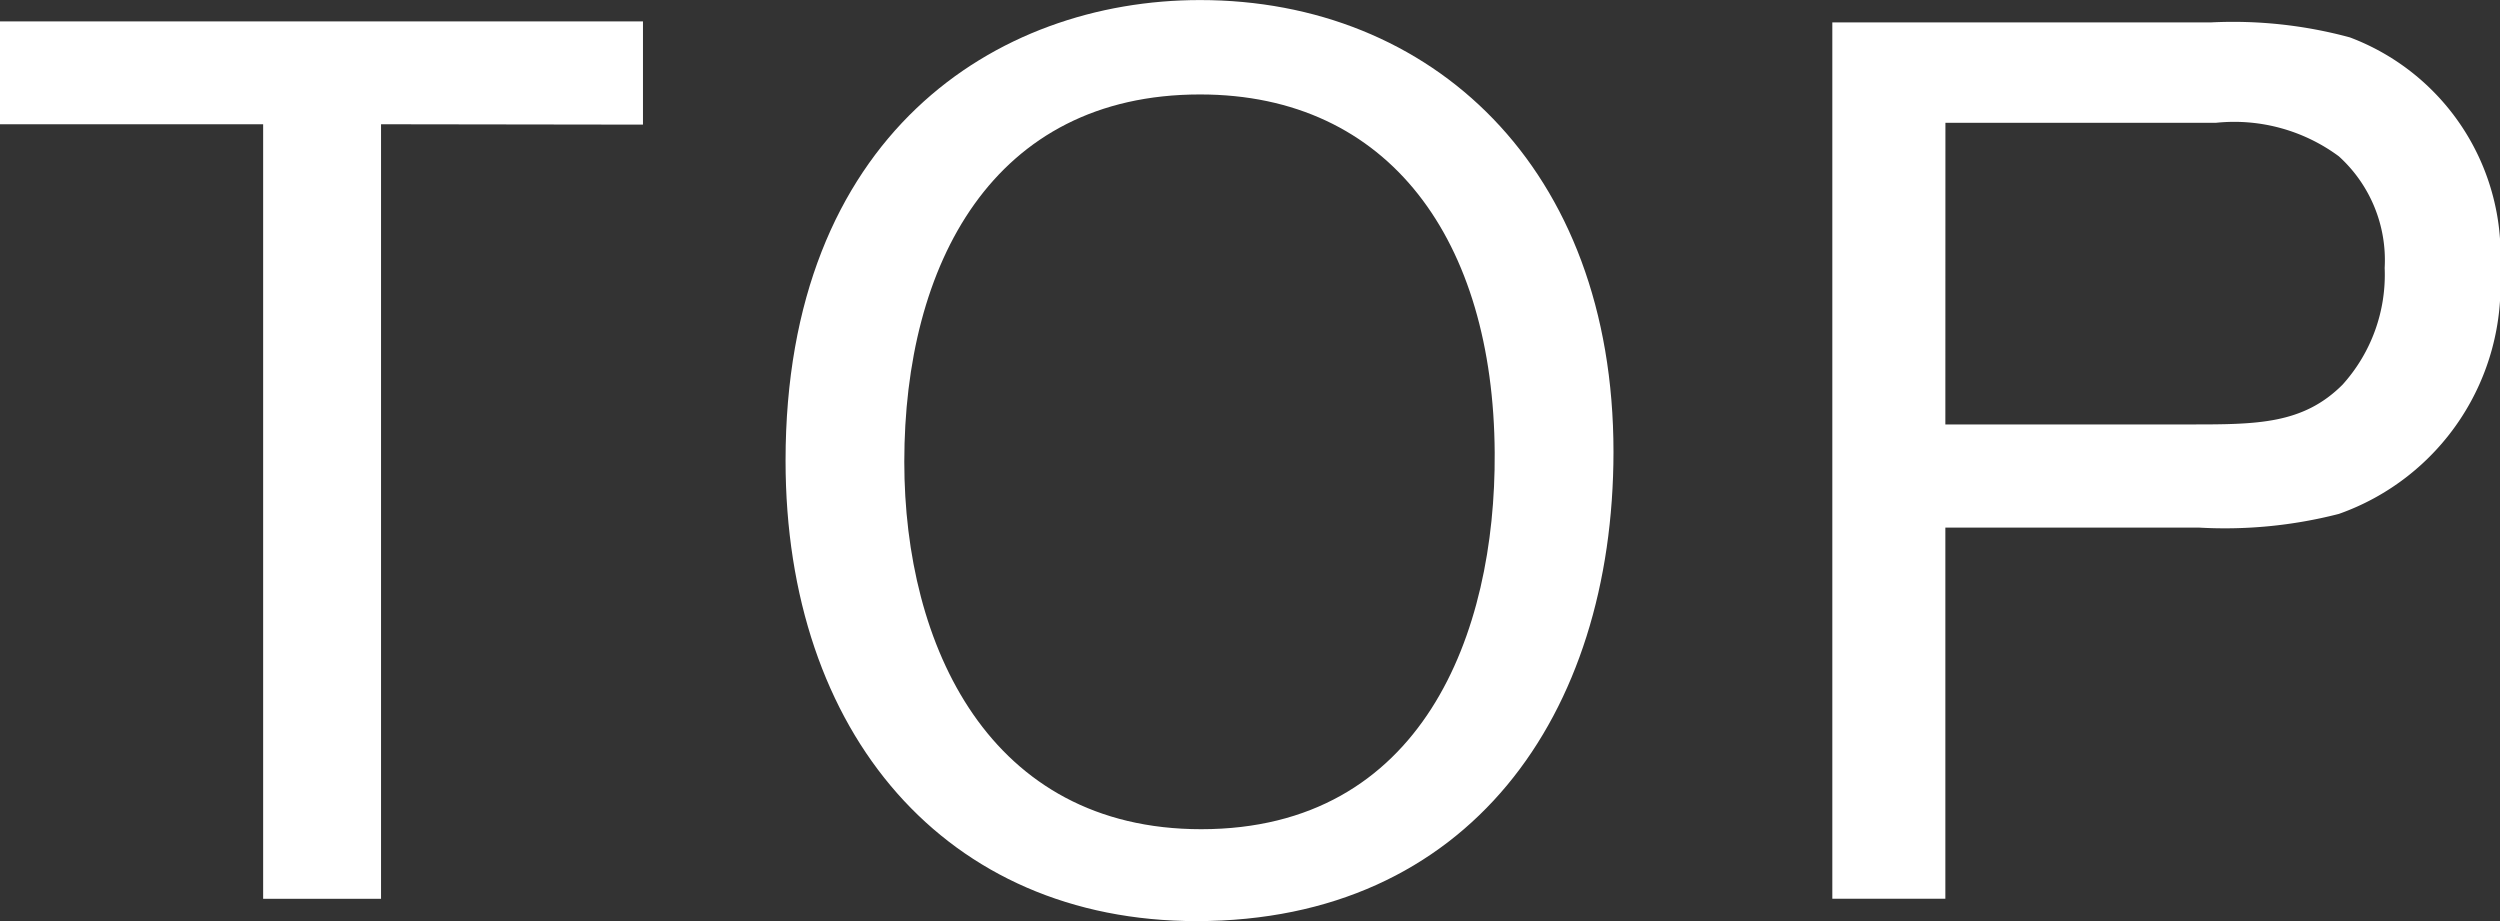<svg xmlns="http://www.w3.org/2000/svg" width="41.184" height="15.173" viewBox="0 0 41.184 15.173">
	<rect x="0" y="0" width="41.184" height="15.173" fill="#333333" stroke="none"/>
	<g transform="translate(-564.137 -5597.772)">
		<g transform="translate(564.137 5598.121)" style="isolation: isolate">
			<path d="M170.15,34.494V47.253h-1.942V34.494h-4.335V32.8h10.592v1.7Z" transform="translate(-163.873 -32.796)" fill="#fff" />
		</g>
		<path d="M178.234,47.765c-4.124,0-6.77-3.087-6.77-7.585,0-5.358,3.469-7.588,6.828-7.588,3.8,0,6.811,2.741,6.811,7.445C185.1,44.37,182.722,47.765,178.234,47.765Zm.058-13.618c-3.415,0-4.872,2.8-4.872,6.052,0,3.028,1.4,6.052,4.891,6.052,3.645,0,4.854-3.229,4.835-6.2C183.126,36.559,181.418,34.147,178.292,34.147Z" transform="translate(405.614 5565.181)" fill="#fff" />
		<path d="M183.441,41.131v6.113h-1.862V32.808h6.238a7.354,7.354,0,0,1,2.288.247,3.834,3.834,0,0,1,2.474,3.844,3.992,3.992,0,0,1-2.656,4.006,7.527,7.527,0,0,1-2.312.225Zm0-1.7h4.027c1.1,0,1.862,0,2.516-.655a2.7,2.7,0,0,0,.694-1.923,2.306,2.306,0,0,0-.755-1.839,2.9,2.9,0,0,0-2.025-.552h-4.456Z" transform="translate(412.743 5565.333)" fill="#fff" />
	</g>
</svg>
